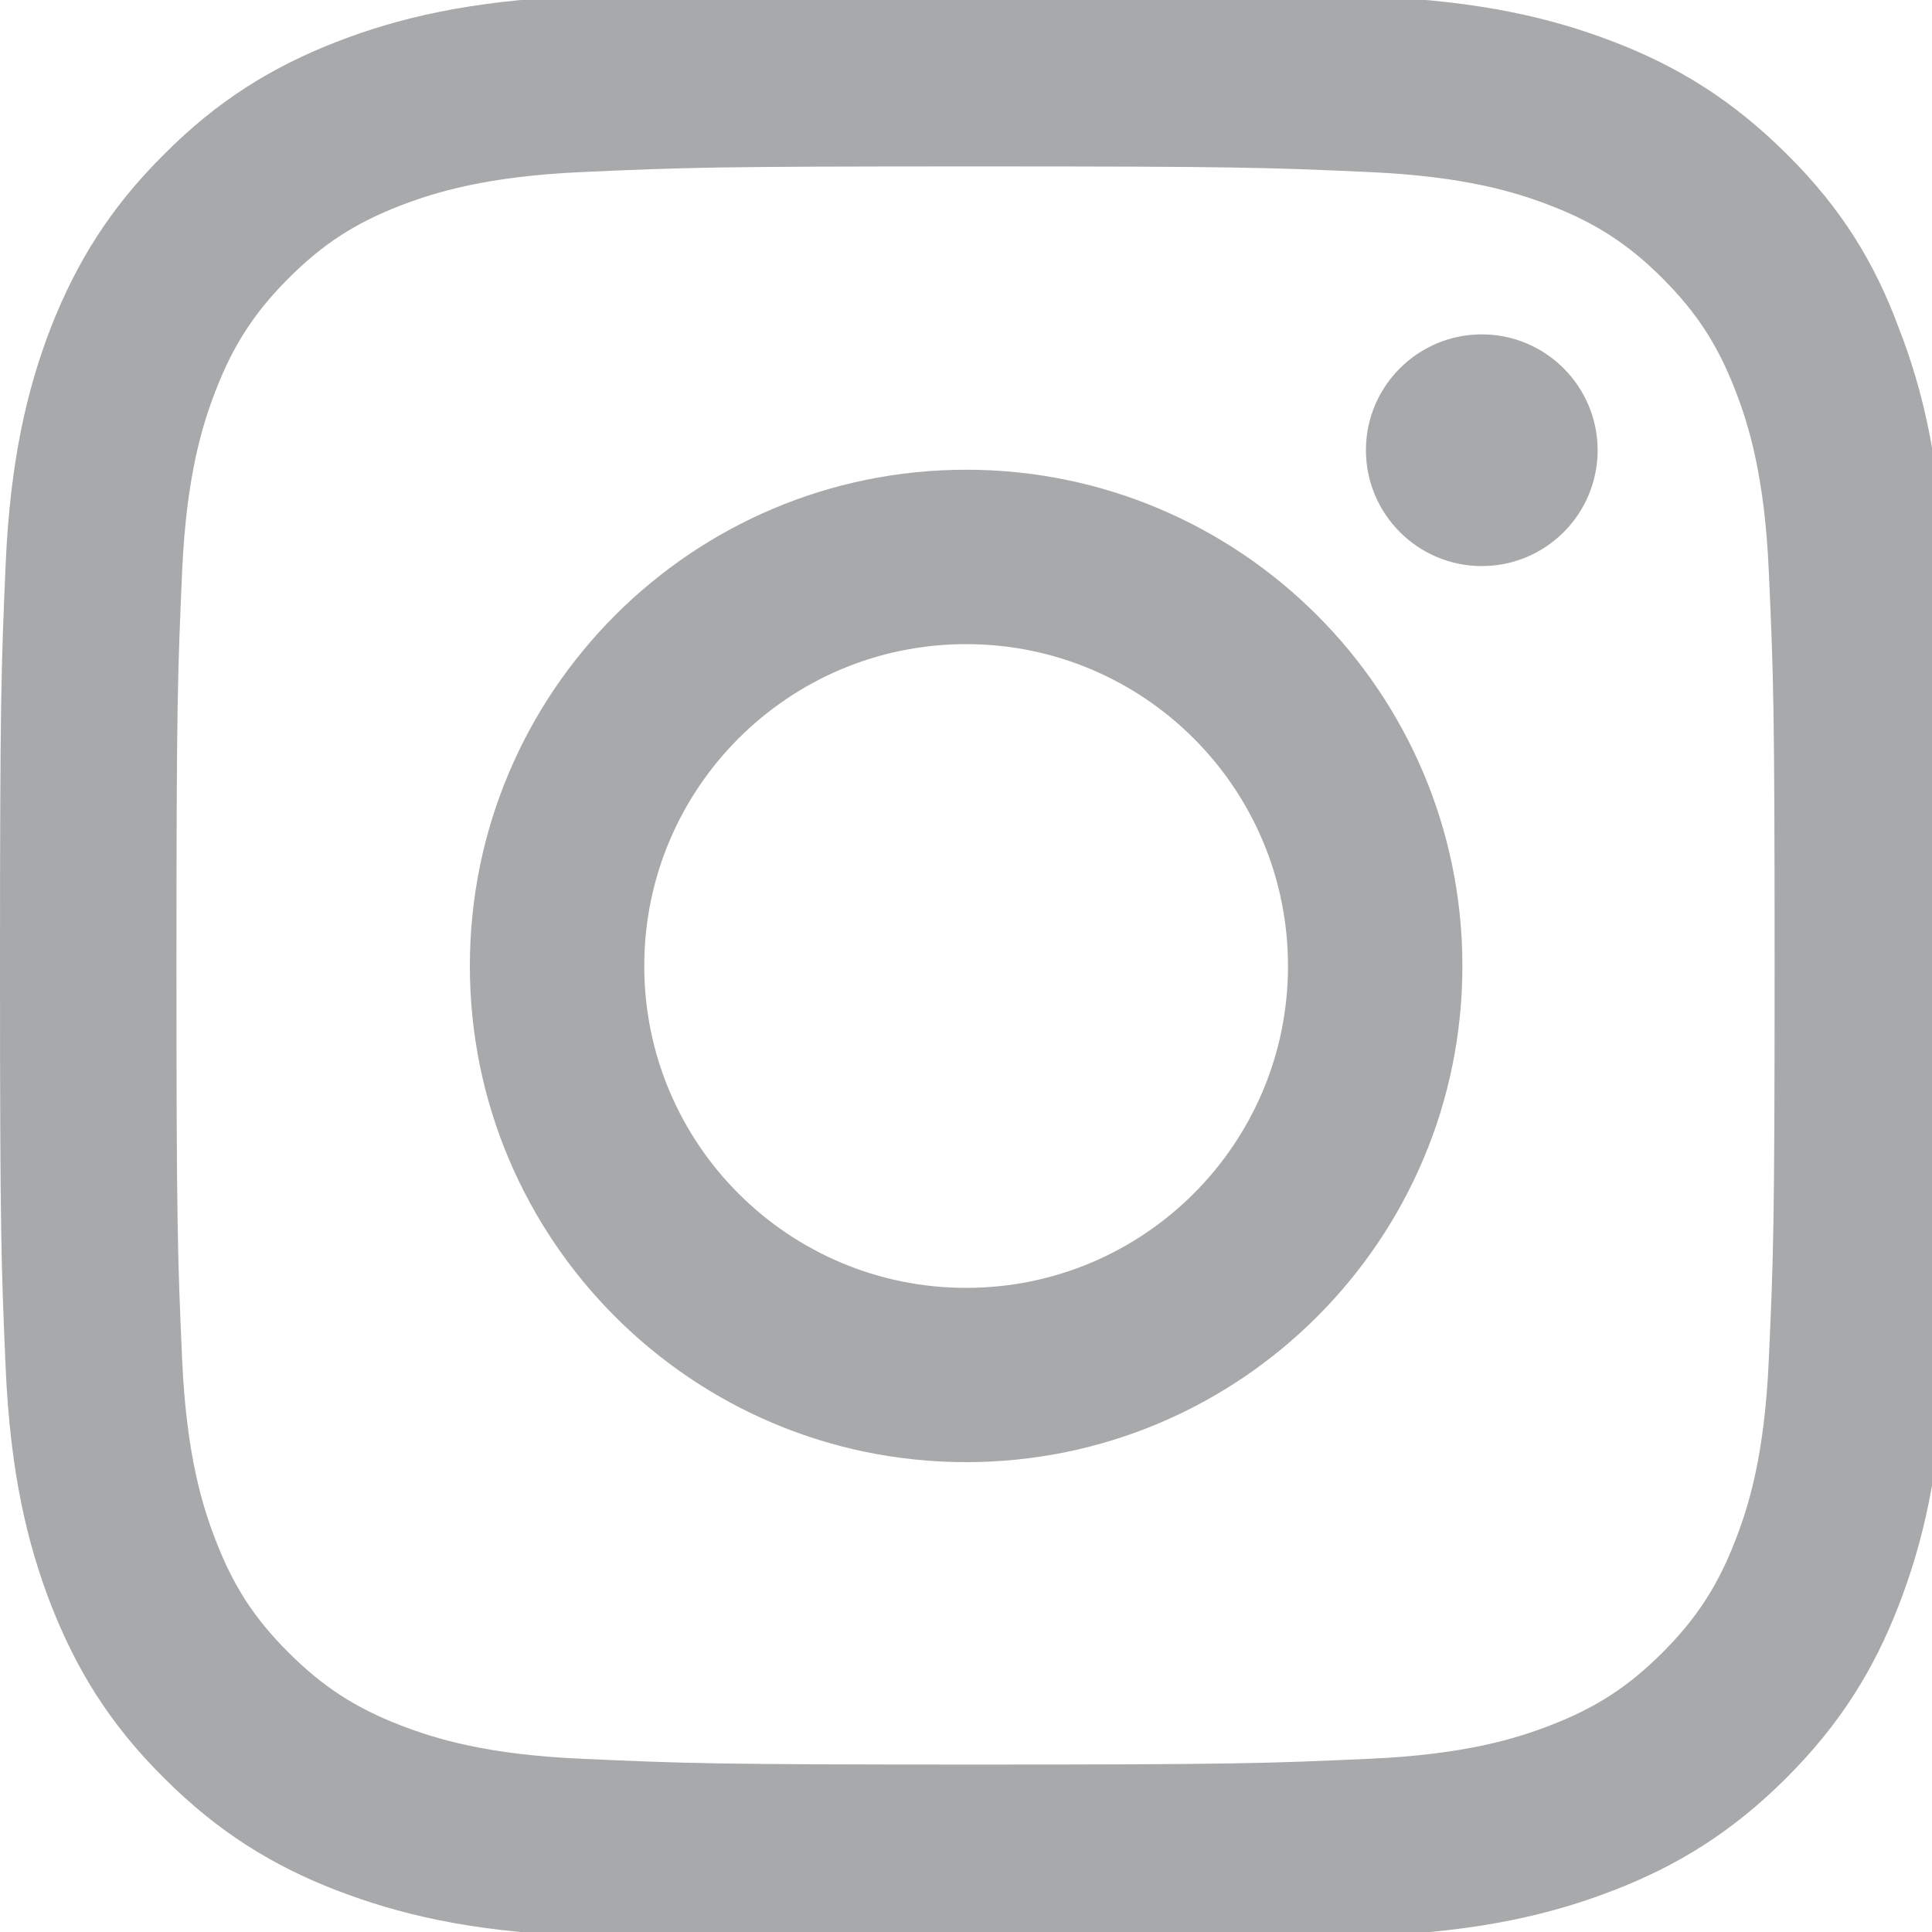 <svg width="15" height="15" viewBox="0 0 15 15" fill="none" xmlns="http://www.w3.org/2000/svg">
<g clip-path="url(#clip0_3320_11515)">
<path d="M7.574 1.292C9.598 1.292 9.837 1.3 10.633 1.336C11.373 1.369 11.772 1.493 12.038 1.596C12.39 1.732 12.645 1.898 12.908 2.161C13.174 2.428 13.337 2.679 13.473 3.031C13.577 3.298 13.701 3.7 13.733 4.437C13.769 5.235 13.778 5.475 13.778 7.496C13.778 9.519 13.769 9.759 13.733 10.555C13.701 11.294 13.577 11.694 13.473 11.96C13.337 12.312 13.171 12.567 12.908 12.83C12.642 13.096 12.39 13.259 12.038 13.395C11.772 13.498 11.37 13.623 10.633 13.655C9.834 13.691 9.595 13.7 7.574 13.7C5.55 13.7 5.311 13.691 4.515 13.655C3.775 13.623 3.376 13.498 3.109 13.395C2.757 13.259 2.503 13.093 2.24 12.83C1.973 12.564 1.811 12.312 1.675 11.96C1.571 11.694 1.447 11.291 1.414 10.555C1.379 9.756 1.37 9.516 1.37 7.496C1.37 5.472 1.379 5.232 1.414 4.437C1.447 3.697 1.571 3.298 1.675 3.031C1.811 2.679 1.976 2.425 2.24 2.161C2.506 1.895 2.757 1.732 3.109 1.596C3.376 1.493 3.778 1.369 4.515 1.336C5.311 1.3 5.55 1.292 7.574 1.292ZM7.574 -0.072C5.518 -0.072 5.26 -0.063 4.453 -0.028C3.648 0.008 3.095 0.138 2.615 0.324C2.115 0.519 1.692 0.777 1.272 1.2C0.849 1.62 0.592 2.043 0.396 2.54C0.21 3.022 0.08 3.573 0.044 4.377C0.009 5.188 0 5.445 0 7.502C0 9.558 0.009 9.815 0.044 10.623C0.08 11.428 0.21 11.981 0.396 12.46C0.592 12.96 0.849 13.383 1.272 13.803C1.692 14.223 2.115 14.484 2.612 14.676C3.095 14.862 3.645 14.993 4.45 15.028C5.257 15.064 5.515 15.072 7.571 15.072C9.627 15.072 9.884 15.064 10.692 15.028C11.497 14.993 12.05 14.862 12.529 14.676C13.026 14.484 13.45 14.223 13.87 13.803C14.29 13.383 14.55 12.96 14.742 12.463C14.929 11.981 15.059 11.431 15.095 10.626C15.13 9.818 15.139 9.561 15.139 7.505C15.139 5.448 15.13 5.191 15.095 4.383C15.059 3.579 14.929 3.025 14.742 2.546C14.556 2.043 14.299 1.62 13.876 1.2C13.455 0.78 13.032 0.519 12.535 0.327C12.053 0.141 11.503 0.011 10.698 -0.025C9.887 -0.063 9.63 -0.072 7.574 -0.072Z" fill="#A8A9AA"/>
<path d="M7.501 3.647C5.374 3.647 3.648 5.373 3.648 7.5C3.648 9.627 5.374 11.352 7.501 11.352C9.628 11.352 11.354 9.627 11.354 7.5C11.354 5.373 9.628 3.647 7.501 3.647ZM7.501 9.999C6.121 9.999 5.002 8.88 5.002 7.5C5.002 6.12 6.121 5.001 7.501 5.001C8.881 5.001 10 6.12 10 7.5C10 8.88 8.881 9.999 7.501 9.999Z" fill="#A8A9AA"/>
<path d="M12.404 3.495C12.404 3.993 12 4.395 11.505 4.395C11.007 4.395 10.605 3.99 10.605 3.495C10.605 2.997 11.01 2.596 11.505 2.596C12 2.596 12.404 3 12.404 3.495Z" fill="#A8A9AA"/>
</g>
<defs>
<clipPath id="clip0_3320_11515">
<rect width="15" height="15" fill="white"/>
</clipPath>
</defs>
</svg>
